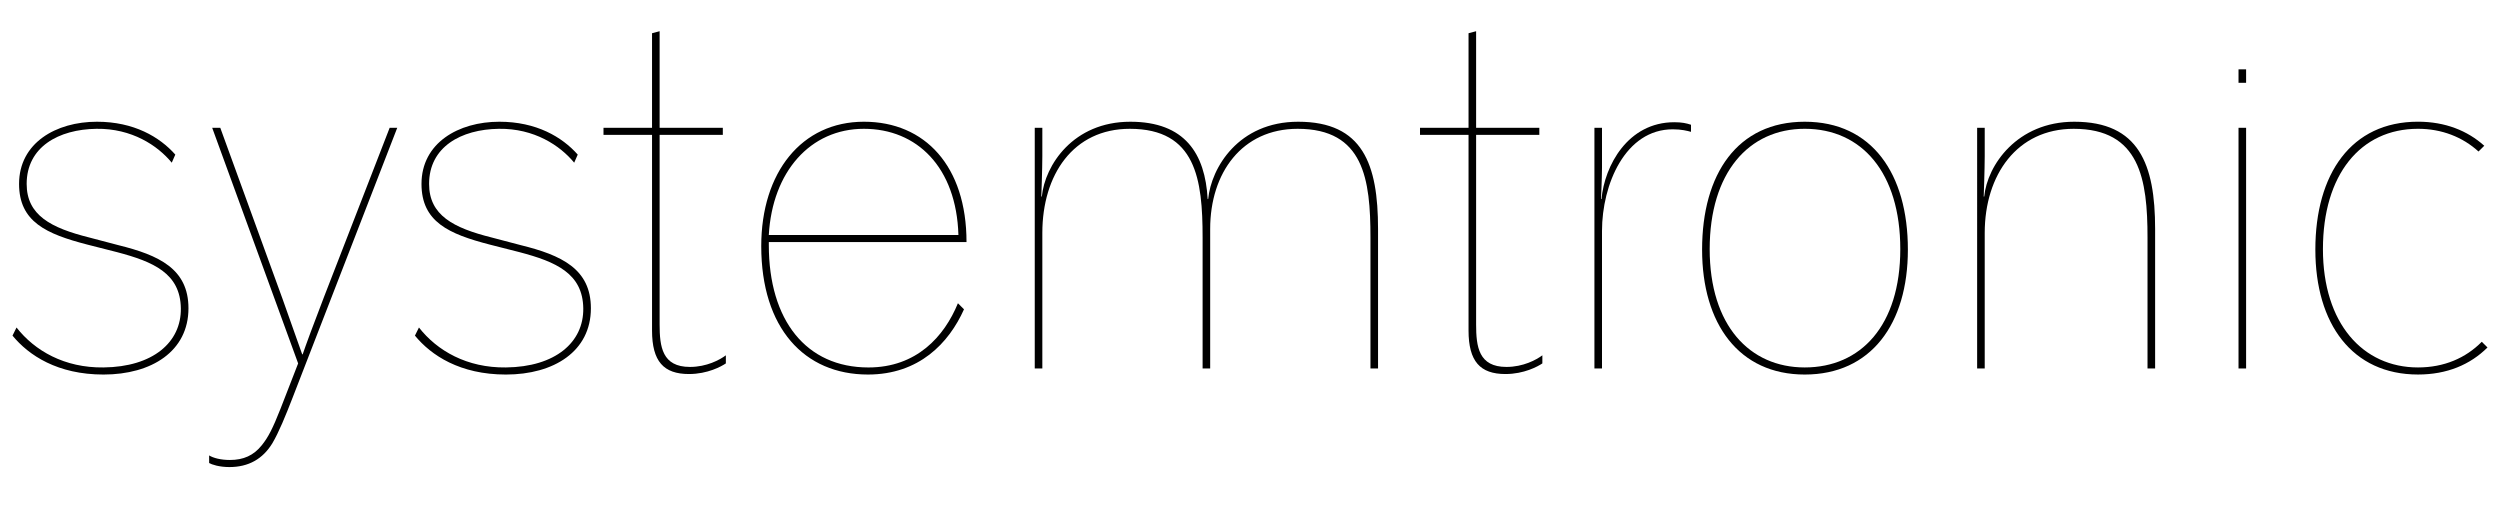 <?xml version="1.0" encoding="utf-8"?>
<!-- Generator: Adobe Illustrator 16.0.0, SVG Export Plug-In . SVG Version: 6.00 Build 0)  -->
<!DOCTYPE svg PUBLIC "-//W3C//DTD SVG 1.1//EN" "http://www.w3.org/Graphics/SVG/1.1/DTD/svg11.dtd">
<svg version="1.1" id="Layer_1" xmlns="http://www.w3.org/2000/svg" xmlns:xlink="http://www.w3.org/1999/xlink" x="0px" y="0px"
	 width="500px" height="104.5px" viewBox="0 0 500 104.5" enable-background="new 0 0 500 104.5" xml:space="preserve">
<g id="Fondo">
</g>
<g id="Guías">
</g>
<g id="Primer_plano">
	<g>
		<path d="M3.305,65.501c3.64,4.652,9.606,8.09,17.394,7.988c9.91-0.102,15.574-5.055,15.471-11.831
			c-0.101-6.975-5.46-9.302-12.74-11.223l-5.966-1.518c-8.19-2.122-13.651-4.549-13.651-12.133c0-8.19,7.381-12.438,15.574-12.438
			c7.381,0,12.539,3.034,15.673,6.573l-0.708,1.618c-2.831-3.438-7.988-6.876-15.066-6.775c-7.584,0.101-13.954,3.641-13.954,11.022
			c0,6.269,4.854,8.796,12.538,10.72l5.764,1.517c8.19,2.021,14.057,4.753,14.057,12.641c0,8.594-7.381,13.248-16.989,13.248
			c-9.202,0-14.965-3.842-18.201-7.786L3.305,65.501z"/>
		<path d="M41.83,91.086c0.809,0.507,2.325,0.91,4.145,0.91c2.731,0,4.753-0.91,6.371-2.933c1.315-1.617,2.225-3.437,3.742-7.279
			l3.539-9.103l-17.19-47.123h1.618l12.438,34.179l3.943,11.123h0.102c0.505-1.518,2.325-6.471,4.247-11.427l13.146-33.875h1.517
			L58.512,79.56c-1.416,3.64-2.73,6.874-4.044,9.099c-1.922,3.136-4.753,4.754-8.595,4.754c-2.022,0-3.539-0.506-4.045-0.81v-1.517
			H41.83z"/>
		<path d="M83.791,65.501c3.64,4.652,9.606,8.09,17.394,7.988c9.91-0.102,15.574-5.055,15.47-11.831
			c-0.1-6.975-5.46-9.302-12.74-11.223l-5.966-1.518c-8.19-2.122-13.65-4.549-13.65-12.133c0-8.19,7.381-12.438,15.574-12.438
			c7.381,0,12.539,3.034,15.673,6.573l-0.708,1.618c-2.832-3.438-7.988-6.876-15.066-6.775c-7.584,0.101-13.955,3.641-13.955,11.022
			c0,6.269,4.854,8.796,12.539,10.72l5.763,1.517c8.191,2.021,14.058,4.753,14.058,12.641c0,8.594-7.382,13.248-16.99,13.248
			c-9.202,0-14.965-3.842-18.201-7.786L83.791,65.501z"/>
		<path d="M145.171,72.682c-0.911,0.608-3.641,2.124-7.382,2.124c-5.055,0-7.381-2.527-7.381-8.695V26.974H120.7v-1.416h9.707V6.648
			l1.517-0.405v19.315h12.64v1.416h-12.64v37.92c0,4.448,0.506,8.493,6.067,8.493c3.336,0,5.966-1.414,7.18-2.324V72.682z"/>
		<path d="M193.302,48.413h-39.538v0.606c0,15.066,7.482,24.473,19.922,24.473c9.605,0,15.167-6.168,17.899-12.843l1.214,1.215
			c-3.034,6.773-9,13.043-19.212,13.043c-12.741,0-21.338-9.302-21.338-25.686c0-14.763,8.089-24.876,20.528-24.876
			C185.01,24.346,193.302,33.244,193.302,48.413z M191.684,46.997c-0.404-13.549-8.293-21.236-18.911-21.236
			c-10.718,0-18.303,8.594-19.012,21.236H191.684z"/>
		<path d="M242.038,73.695h-1.517V47.502c0-11.627-1.314-21.741-14.561-21.741c-11.327,0-17.493,9.201-17.493,20.833v27.102h-1.517
			V25.559h1.517v5.663c0,2.528-0.203,8.089-0.203,8.089h0.102c0.606-6.269,6.269-14.965,17.695-14.965
			c10.921,0,14.965,6.37,15.471,15.47h0.101c0.607-6.269,6.066-15.47,17.999-15.47c12.942,0,15.976,8.493,15.976,21.438v27.912
			h-1.516V47.502c0-11.627-1.314-21.741-14.561-21.741c-11.123,0-17.496,8.797-17.496,20.022v27.912H242.038z"/>
		<path d="M308.473,72.682c-0.912,0.608-3.642,2.124-7.385,2.124c-5.054,0-7.38-2.527-7.38-8.695V26.974h-9.707v-1.416h9.707V6.648
			l1.516-0.405v19.315h12.642v1.416h-12.642v37.92c0,4.448,0.507,8.493,6.067,8.493c3.338,0,5.966-1.414,7.182-2.324V72.682z"/>
		<path d="M338.197,26.368c-0.709-0.203-1.921-0.506-3.64-0.506c-9.507,0-14.157,11.022-14.157,20.327v27.507h-1.516V25.559h1.516
			v7.988c0,2.124-0.202,6.269-0.202,6.269h0.102c0.607-6.673,5.257-15.371,14.562-15.371c1.518,0,2.428,0.202,3.338,0.505v1.418
			H338.197z"/>
		<path d="M360.948,24.346c13.448,0,20.628,10.414,20.628,25.584c0,14.864-7.383,24.978-20.628,24.978
			c-13.146,0-20.528-10.112-20.528-24.978C340.42,34.76,347.499,24.346,360.948,24.346z M360.948,73.489
			c11.225,0,19.111-8.392,19.111-23.663c0-15.268-7.686-24.067-19.111-24.067c-11.226,0-19.011,8.797-19.011,24.067
			C341.938,65.098,349.927,73.489,360.948,73.489z"/>
		<path d="M431.021,73.695h-1.518V47.502c0-11.627-1.516-21.741-14.763-21.741c-11.324,0-17.796,9.201-17.796,20.833v27.102h-1.517
			V25.559h1.517v5.663c0,2.528-0.201,8.089-0.201,8.089h0.1c0.607-6.269,6.575-14.965,18.002-14.965
			c12.941,0,16.178,8.493,16.178,21.438v27.912H431.021z"/>
		<path d="M449.221,16.559h-1.517v-2.691h1.517V16.559z M449.221,73.695h-1.517V25.559h1.517V73.695z"/>
		<path d="M496.356,68.355c-3.21,3.256-7.541,5.134-12.757,5.134c-11.023,0-19.012-8.796-19.012-23.663
			c0-14.864,7.483-24.067,19.012-24.067c4.729,0,8.901,1.628,12.104,4.544l1.15-1.151c-3.361-3.027-7.839-4.812-13.254-4.812
			c-13.349,0-20.528,10.415-20.528,25.586c0,14.862,7.381,24.978,20.528,24.978c5.797,0,10.44-1.968,13.9-5.411L496.356,68.355z"/>
	</g>
</g>
</svg>
